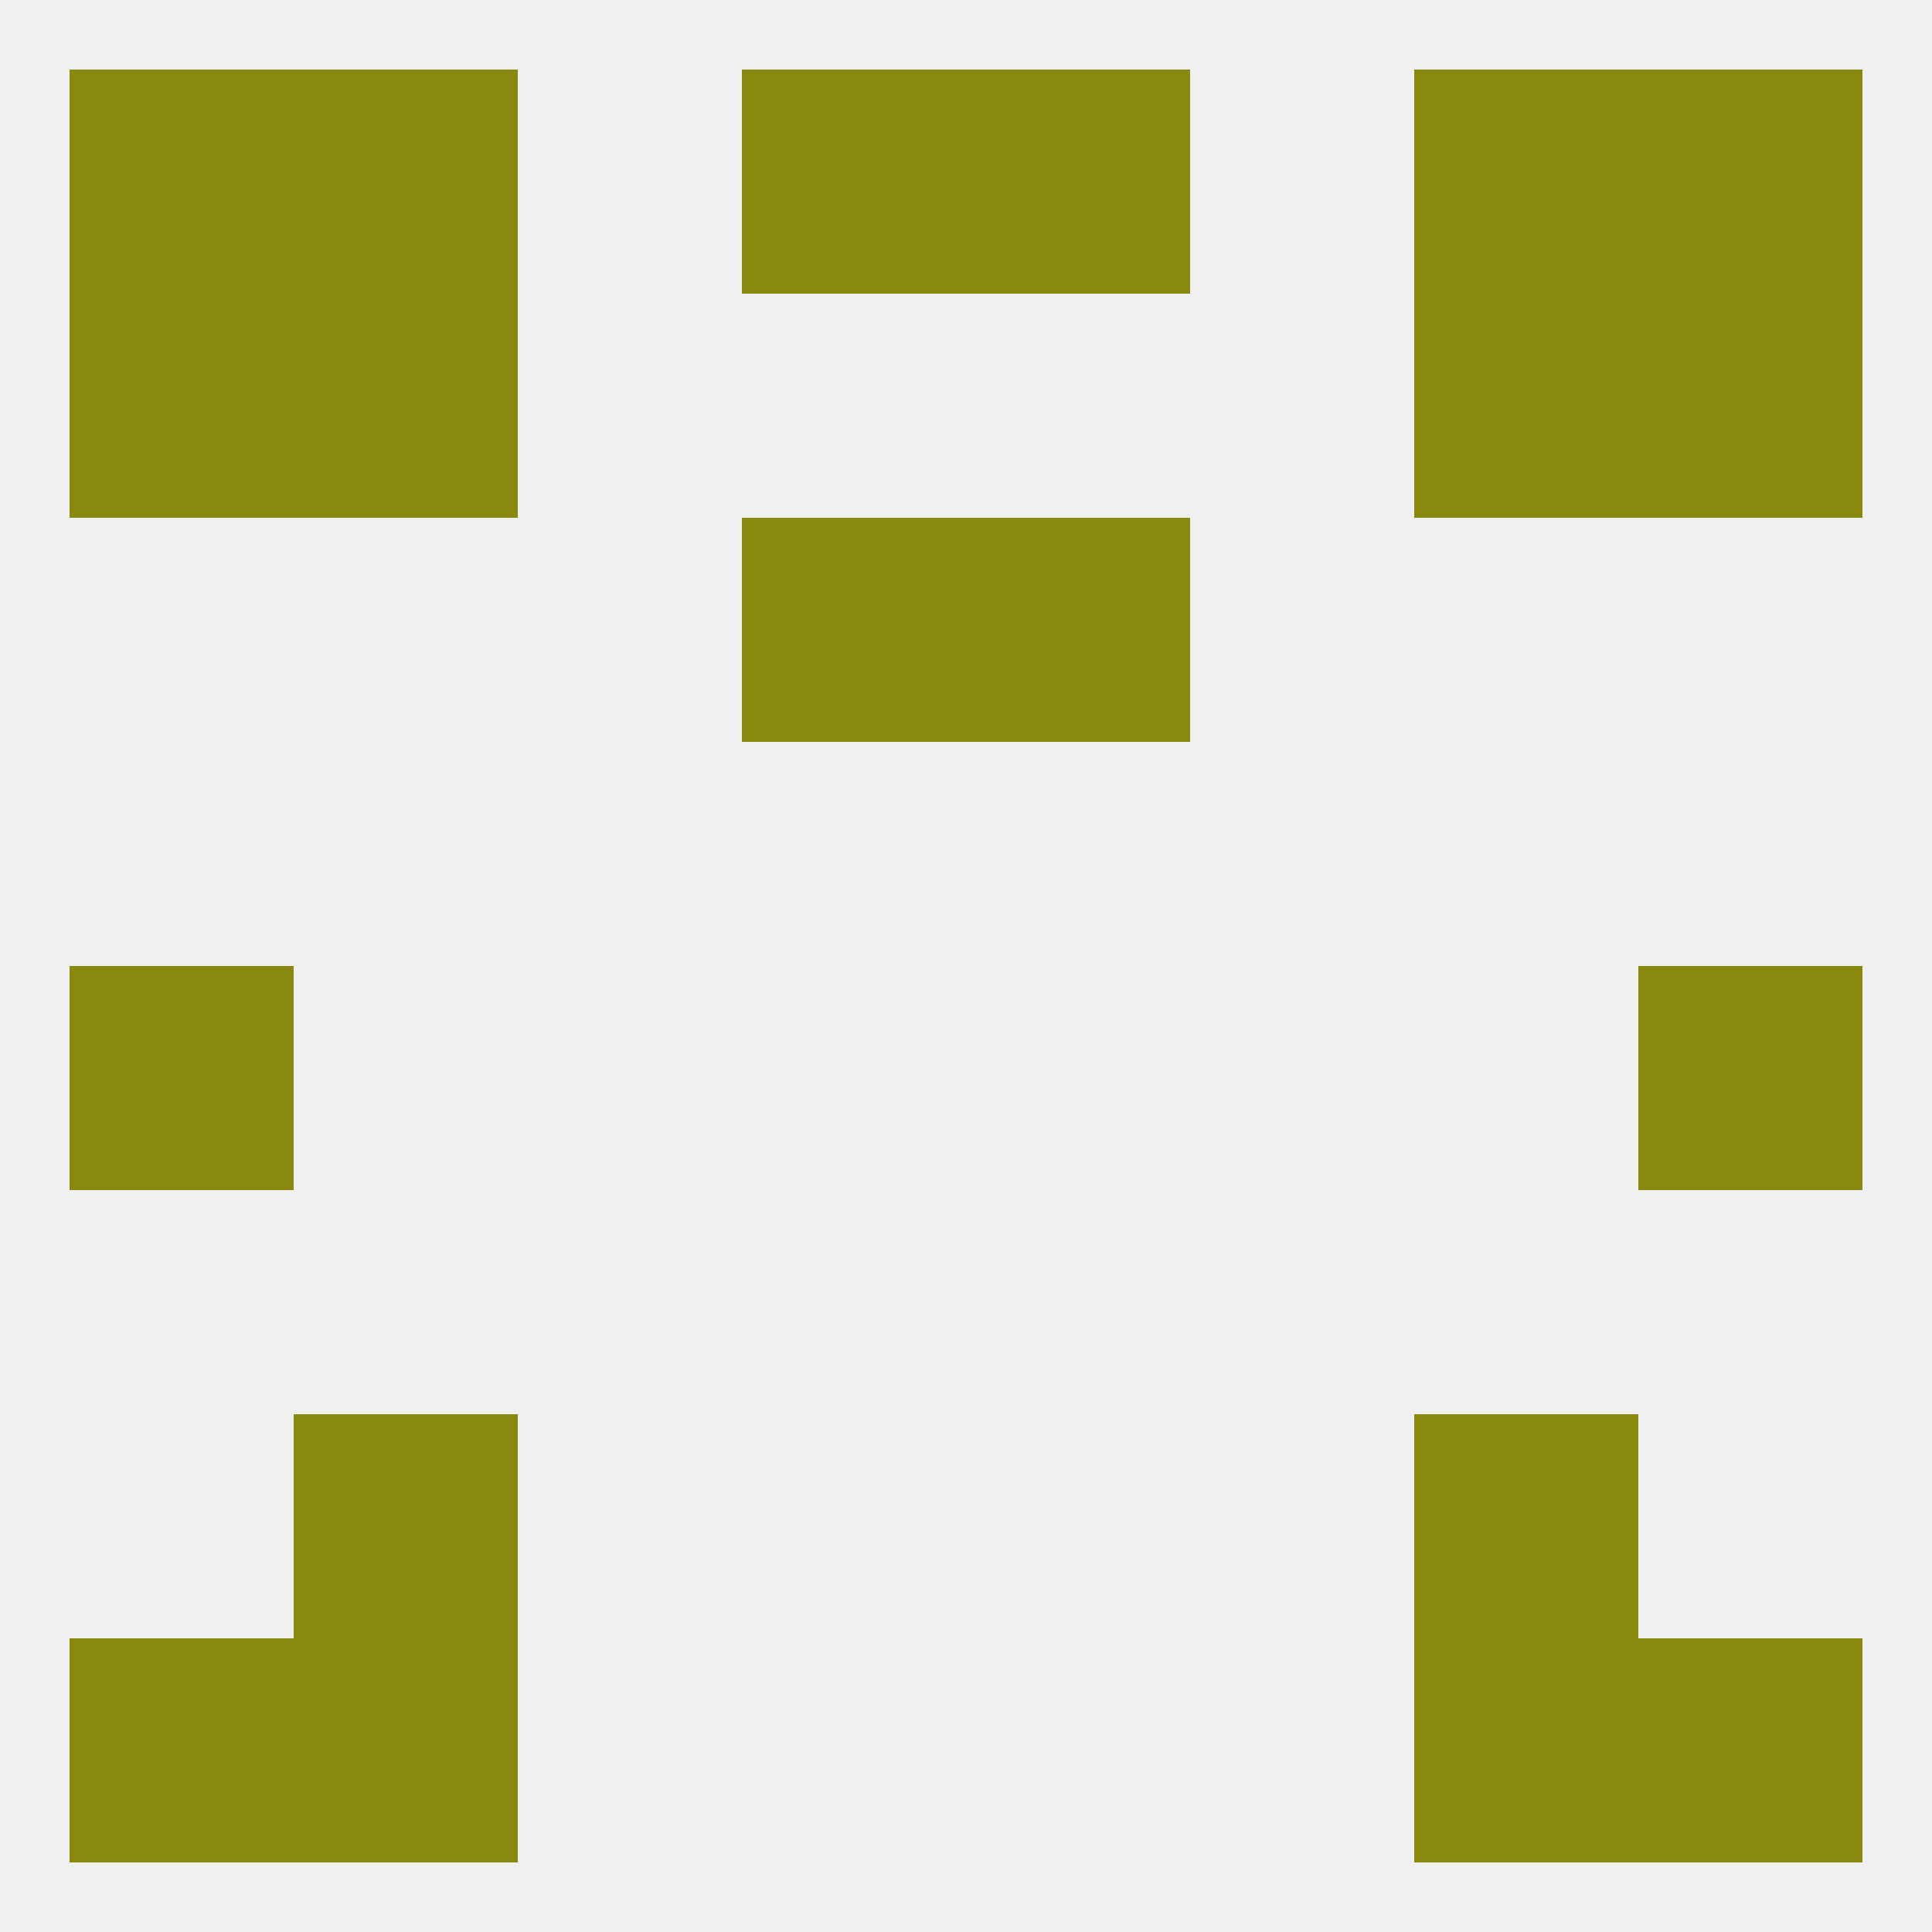 
<!--   <?xml version="1.0"?> -->
<svg version="1.1" baseprofile="full" xmlns="http://www.w3.org/2000/svg" xmlns:xlink="http://www.w3.org/1999/xlink" xmlns:ev="http://www.w3.org/2001/xml-events" width="250" height="250" viewBox="0 0 250 250" >
	<rect width="100%" height="100%" fill="rgba(240,240,240,255)"/>

	<rect x="96" y="67" width="29" height="29" fill="rgba(137,137,15,255)"/>
	<rect x="125" y="67" width="29" height="29" fill="rgba(137,137,15,255)"/>
	<rect x="9" y="38" width="29" height="29" fill="rgba(137,137,15,255)"/>
	<rect x="212" y="38" width="29" height="29" fill="rgba(137,137,15,255)"/>
	<rect x="38" y="38" width="29" height="29" fill="rgba(137,137,15,255)"/>
	<rect x="183" y="38" width="29" height="29" fill="rgba(137,137,15,255)"/>
	<rect x="9" y="9" width="29" height="29" fill="rgba(137,137,15,255)"/>
	<rect x="212" y="9" width="29" height="29" fill="rgba(137,137,15,255)"/>
	<rect x="38" y="9" width="29" height="29" fill="rgba(137,137,15,255)"/>
	<rect x="183" y="9" width="29" height="29" fill="rgba(137,137,15,255)"/>
	<rect x="96" y="9" width="29" height="29" fill="rgba(137,137,15,255)"/>
	<rect x="125" y="9" width="29" height="29" fill="rgba(137,137,15,255)"/>
	<rect x="38" y="212" width="29" height="29" fill="rgba(137,137,15,255)"/>
	<rect x="183" y="212" width="29" height="29" fill="rgba(137,137,15,255)"/>
	<rect x="9" y="212" width="29" height="29" fill="rgba(137,137,15,255)"/>
	<rect x="212" y="212" width="29" height="29" fill="rgba(137,137,15,255)"/>
	<rect x="38" y="183" width="29" height="29" fill="rgba(137,137,15,255)"/>
	<rect x="183" y="183" width="29" height="29" fill="rgba(137,137,15,255)"/>
	<rect x="9" y="125" width="29" height="29" fill="rgba(137,137,15,255)"/>
	<rect x="212" y="125" width="29" height="29" fill="rgba(137,137,15,255)"/>
</svg>